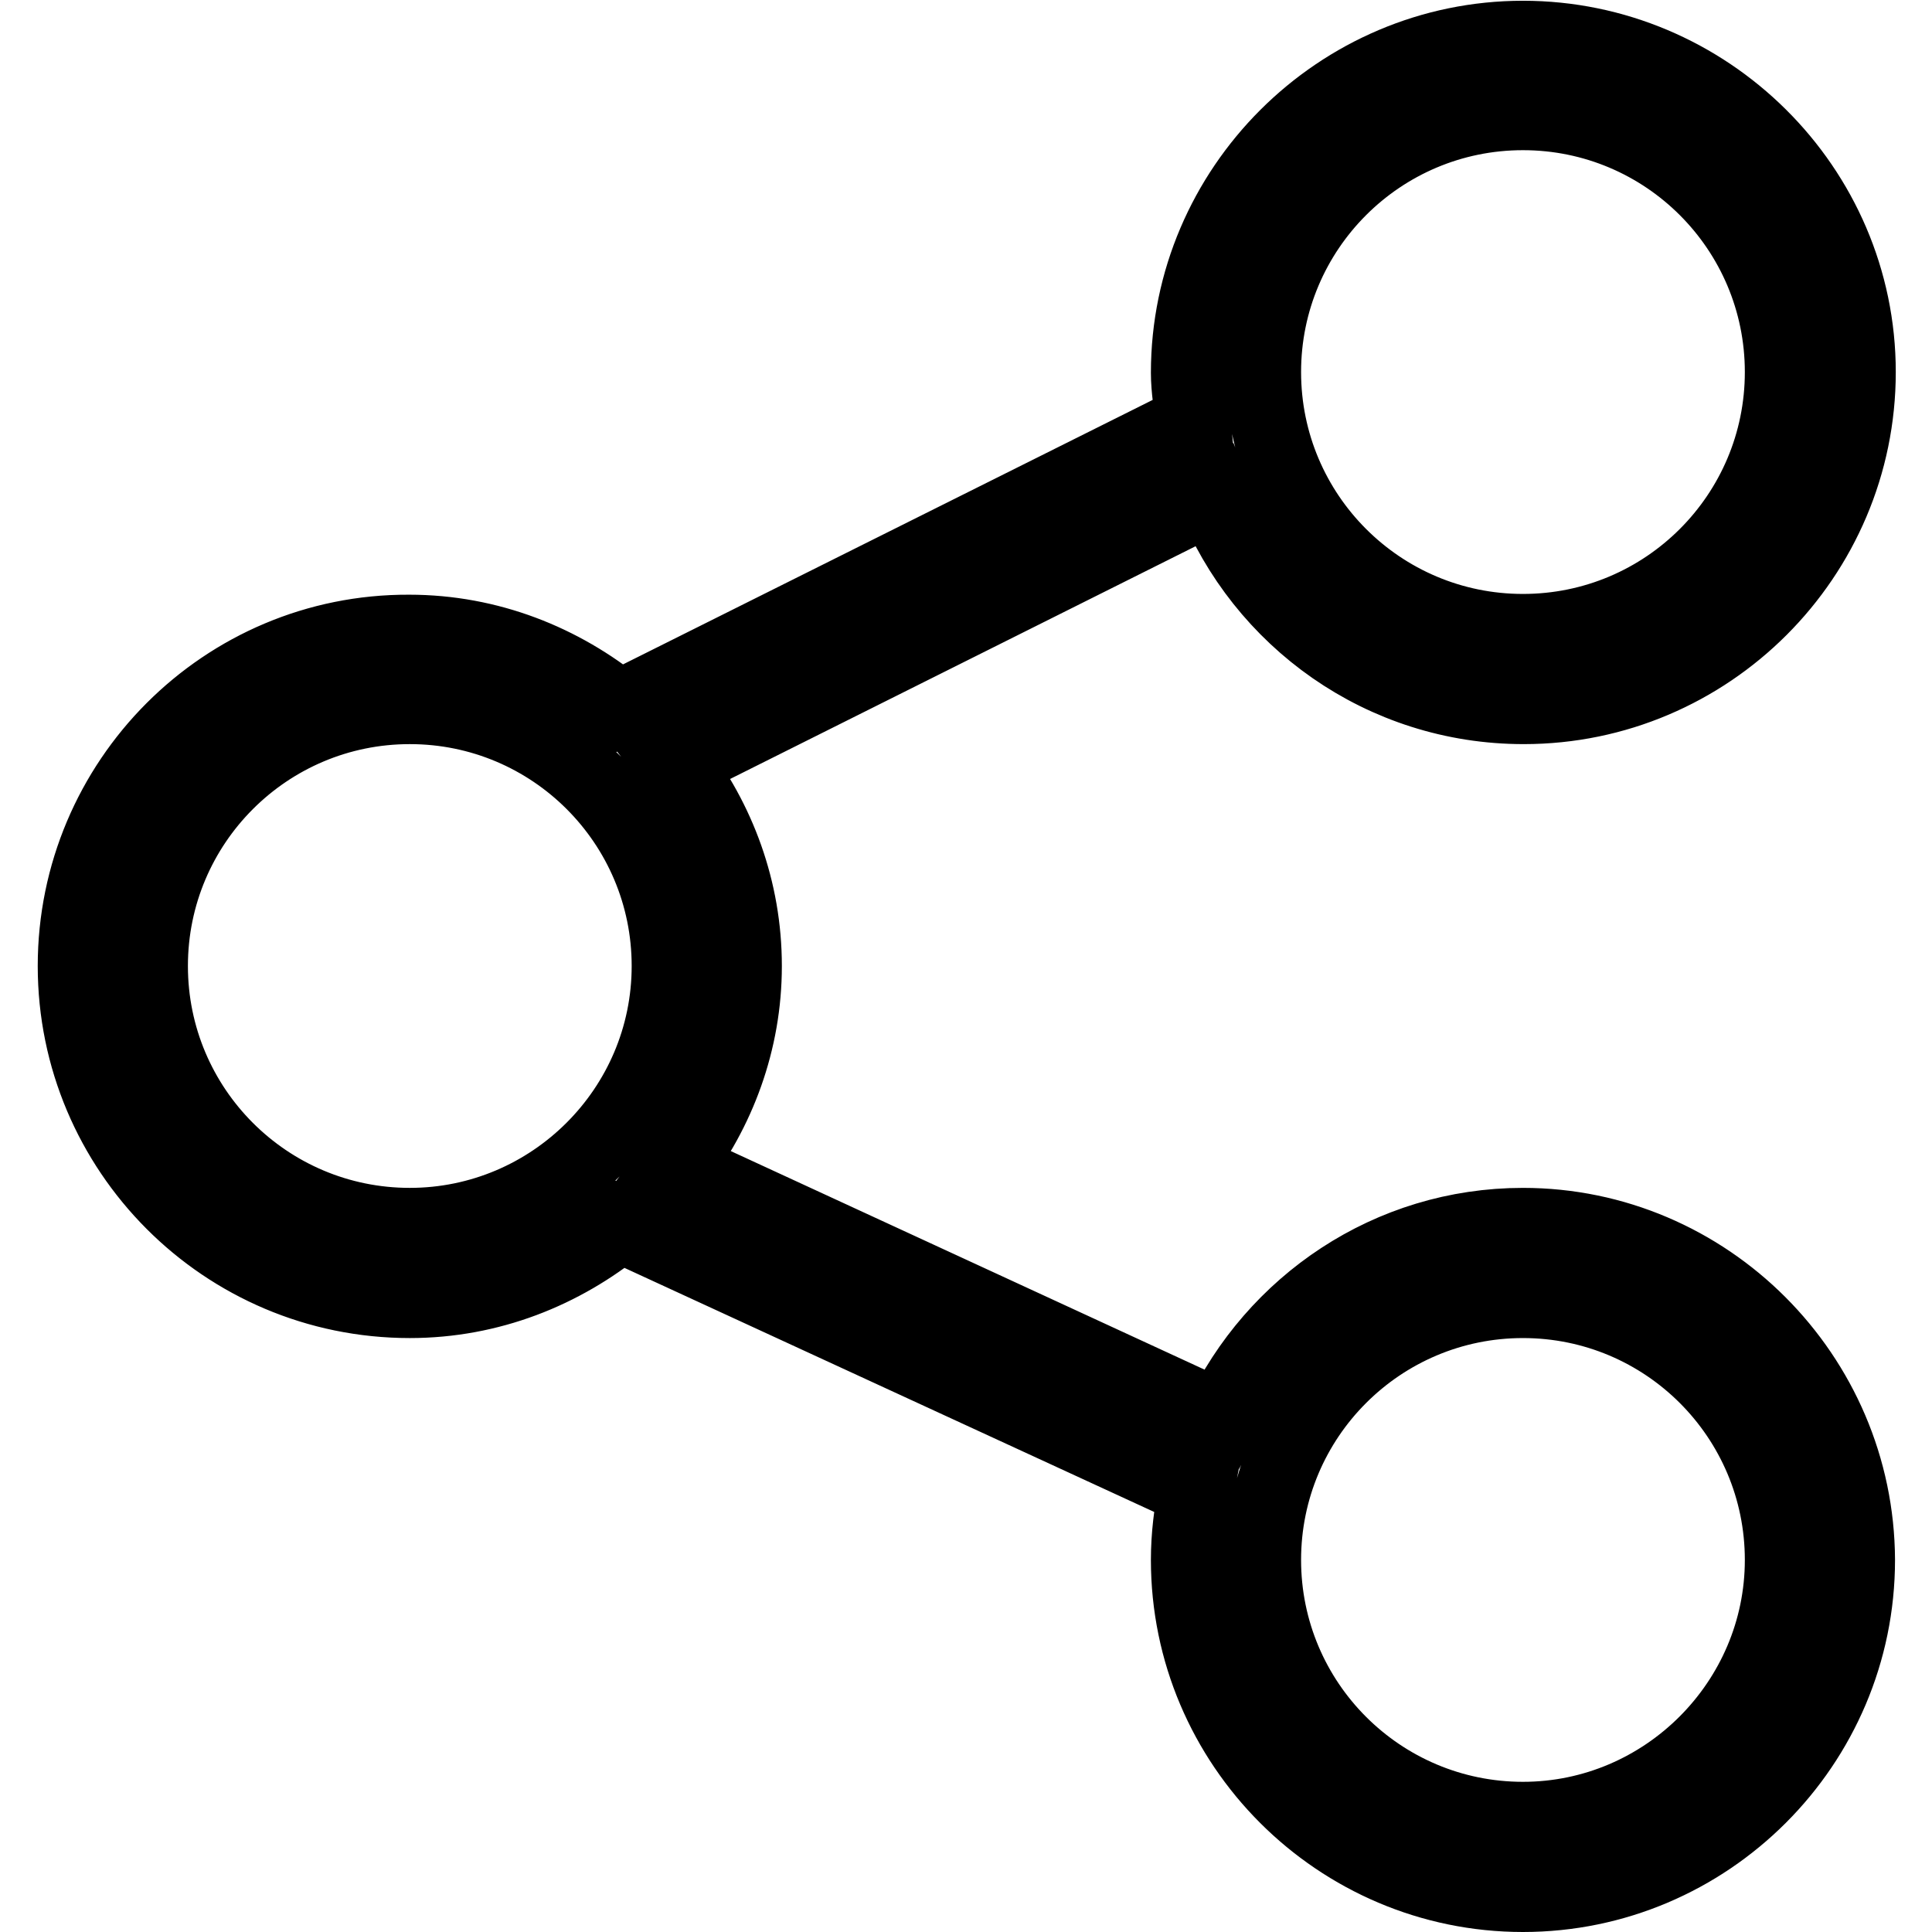 <?xml version="1.0" encoding="utf-8"?>
<!-- Svg Vector Icons : http://www.onlinewebfonts.com/icon -->
<!DOCTYPE svg PUBLIC "-//W3C//DTD SVG 1.1//EN" "http://www.w3.org/Graphics/SVG/1.1/DTD/svg11.dtd">
<svg version="1.1" xmlns="http://www.w3.org/2000/svg" xmlns:xlink="http://www.w3.org/1999/xlink" x="0px" y="0px" viewBox="0 0 256 256" enable-background="new 0 0 256 256" xml:space="preserve">
<g> <path stroke-width="10" fill-opacity="0" stroke="#000000"  d="M201.8,162.4c-17.7,0-32.9,10.5-40,25.6l-72.4-33.4c5.7-7.4,9.2-16.6,9.2-26.6c0-10.1-3.5-19.3-9.2-26.7 l71.4-35.7c6.5,16.4,22.4,28,41.1,28c24.4,0,44.3-19.9,44.3-44.3S226.1,5.1,201.8,5.1s-44.3,19.9-44.3,44.3c0,2.2,0.4,4.3,0.6,6.5 L82,93.9c-7.6-6.2-17.2-10.1-27.8-10.1C29.8,83.7,10,103.6,10,128c0,24.4,19.8,44.3,44.3,44.3c10.6,0,20.2-3.9,27.8-10.1l76.4,35.2 c-0.6,3-1,6.1-1,9.3c0,24.4,19.9,44.3,44.3,44.3s44.3-19.9,44.3-44.3C246,182.3,226.1,162.4,201.8,162.4z M201.8,14.9 c19,0,34.4,15.4,34.4,34.4s-15.4,34.4-34.4,34.4s-34.4-15.4-34.4-34.4S182.8,14.9,201.8,14.9z M54.3,162.4 c-19,0-34.4-15.4-34.4-34.4s15.4-34.4,34.4-34.4S88.7,109,88.7,128S73.2,162.4,54.3,162.4z M201.8,241.1c-19,0-34.4-15.4-34.4-34.4 c0-19,15.4-34.4,34.4-34.4s34.4,15.4,34.4,34.4C236.2,225.6,220.7,241.1,201.8,241.1z"/></g>
</svg>